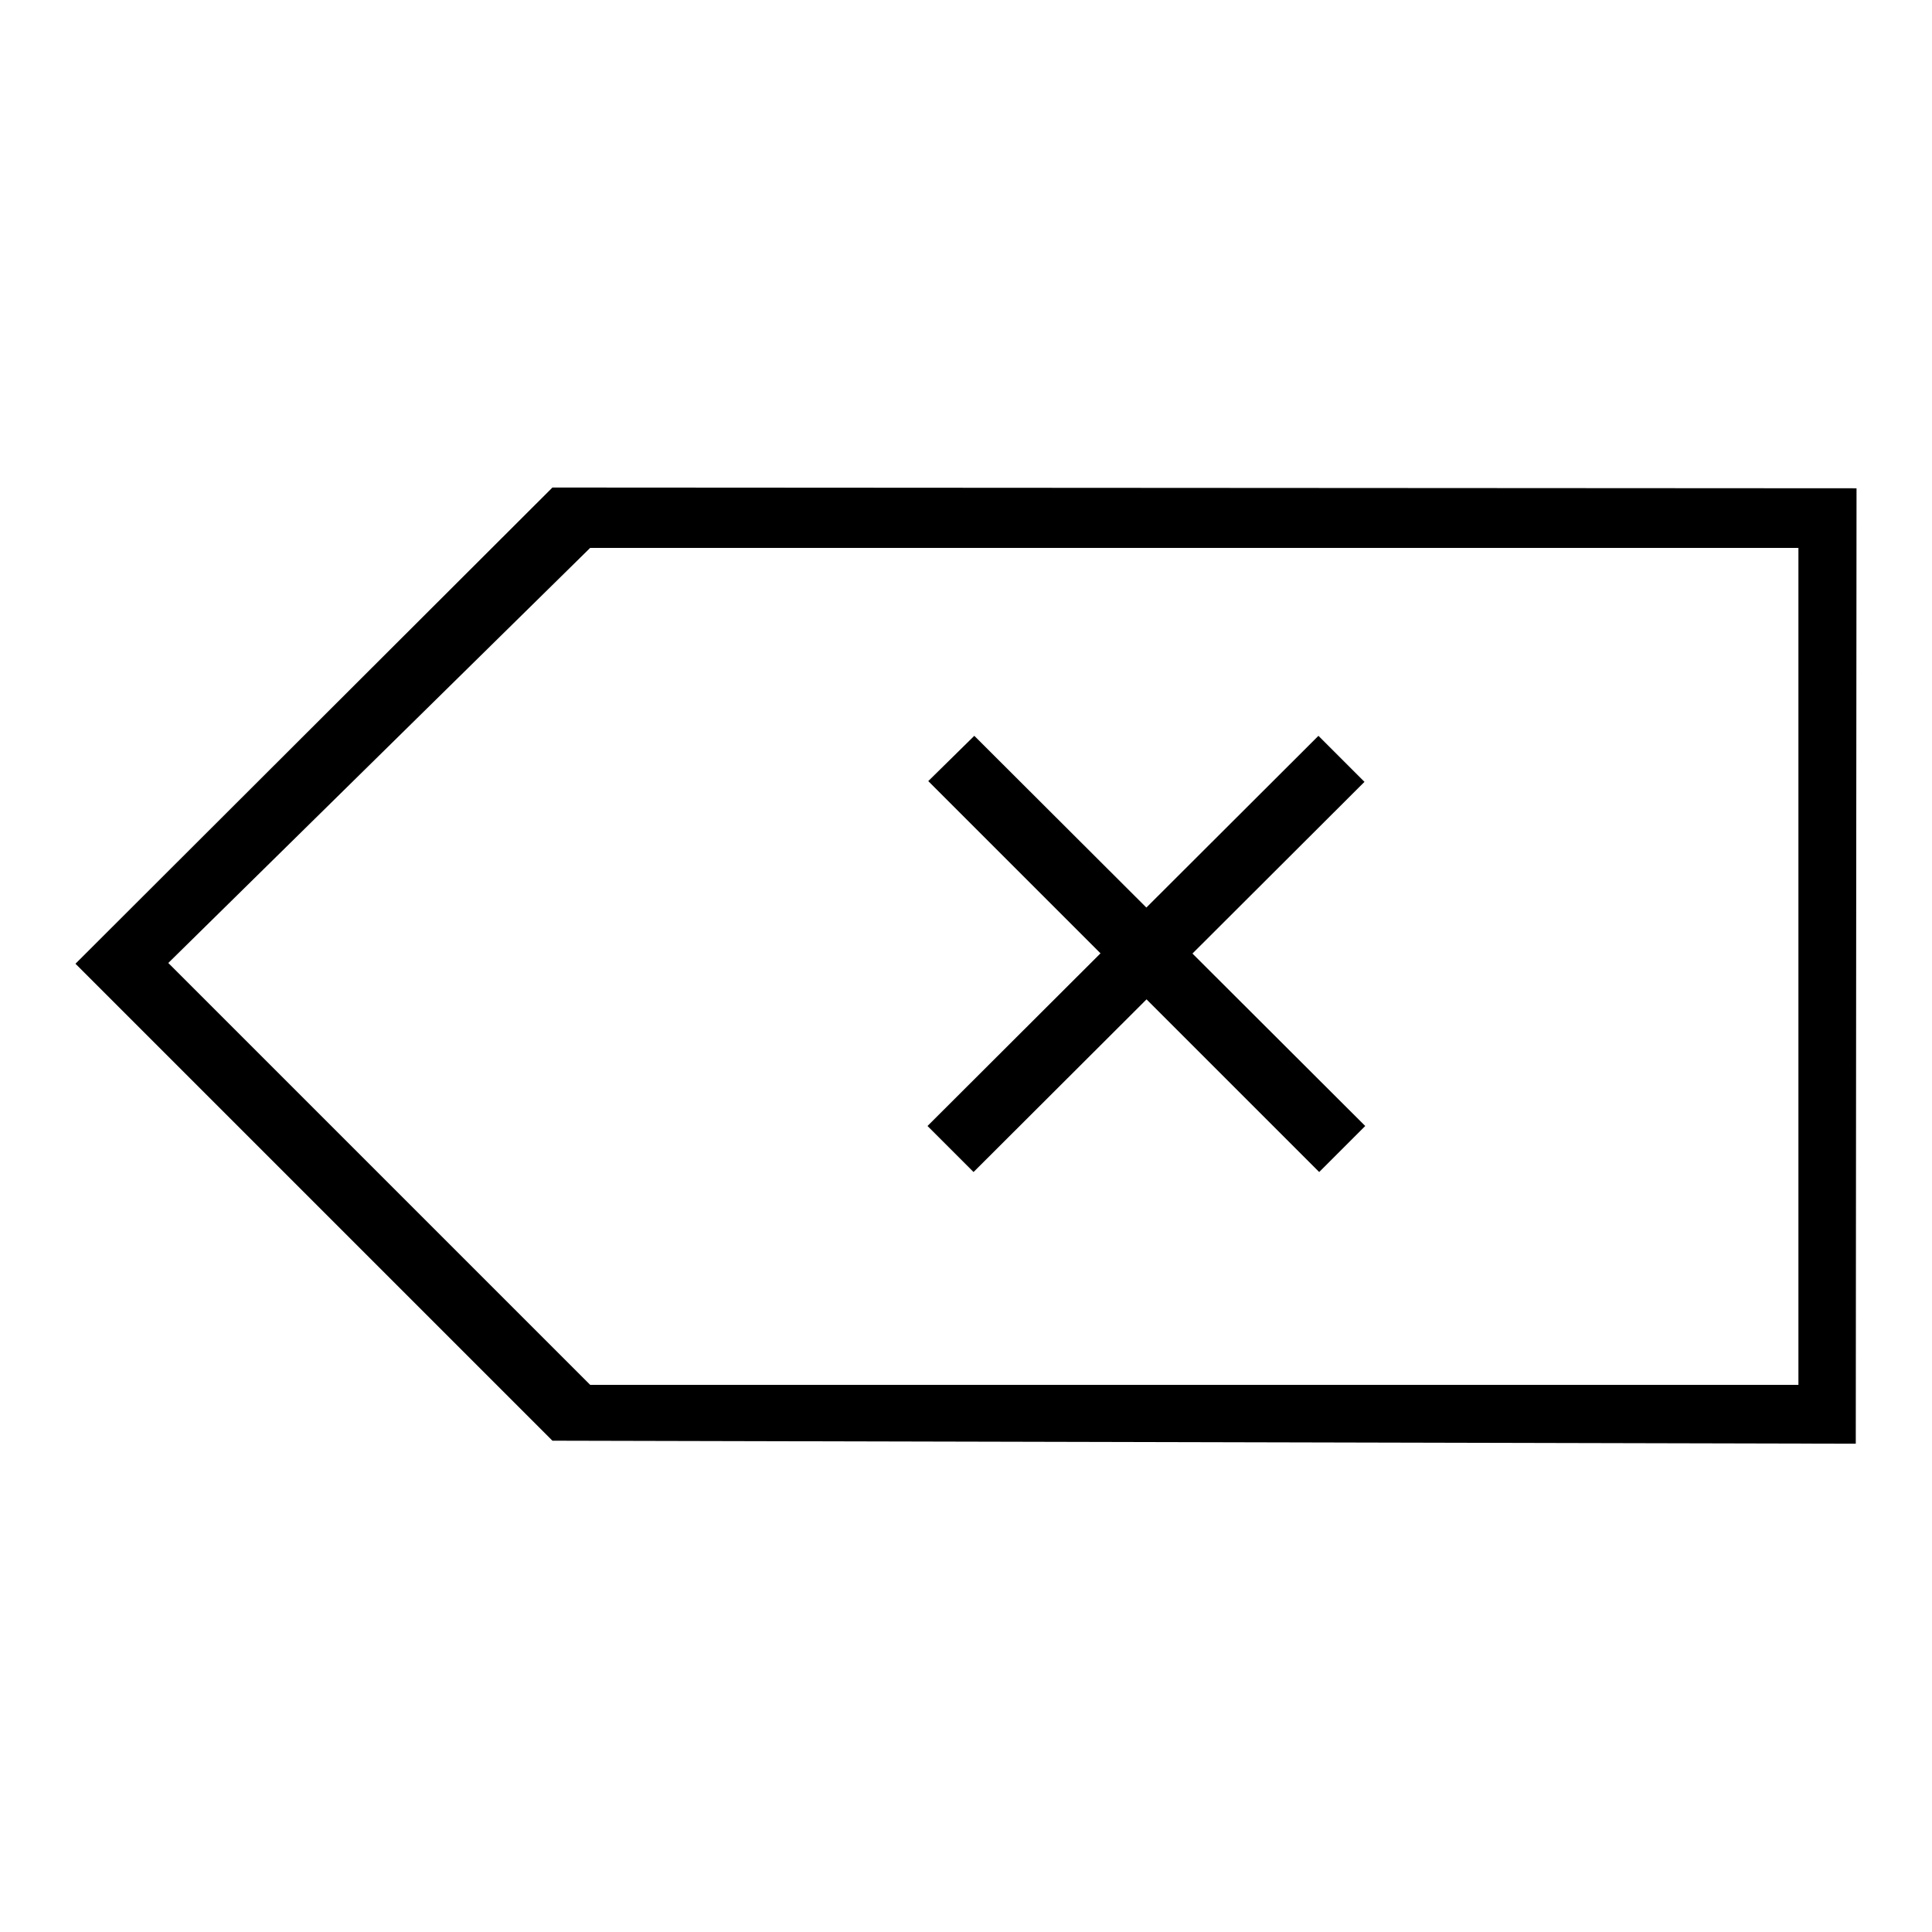 <?xml version="1.0" encoding="utf-8"?>
<!-- Svg Vector Icons : http://www.onlinewebfonts.com/icon -->
<!DOCTYPE svg PUBLIC "-//W3C//DTD SVG 1.1//EN" "http://www.w3.org/Graphics/SVG/1.1/DTD/svg11.dtd">
<svg version="1.1" xmlns="http://www.w3.org/2000/svg" xmlns:xlink="http://www.w3.org/1999/xlink" x="0px" y="0px" viewBox="0 0 256 256" enable-background="new 0 0 256 256" xml:space="preserve">
<g><g><path fill="#000000" d="M73.2,64.6L10,127.7l63.2,63.2l172.7,0.4L246,64.7L73.2,64.6z M238.3,183.5l-160.1,0l-55.9-55.9l55.9-55h160.1V183.5z"/><path fill="#000000" d="M129.1,97.5l51.8,51.7l-6.1,6.1L123,103.5L129.1,97.5z"/><path fill="#000000" d="M174.7,97.5l6.1,6.1l-51.8,51.7l-6.1-6.1L174.7,97.5z"/></g></g>
</svg>